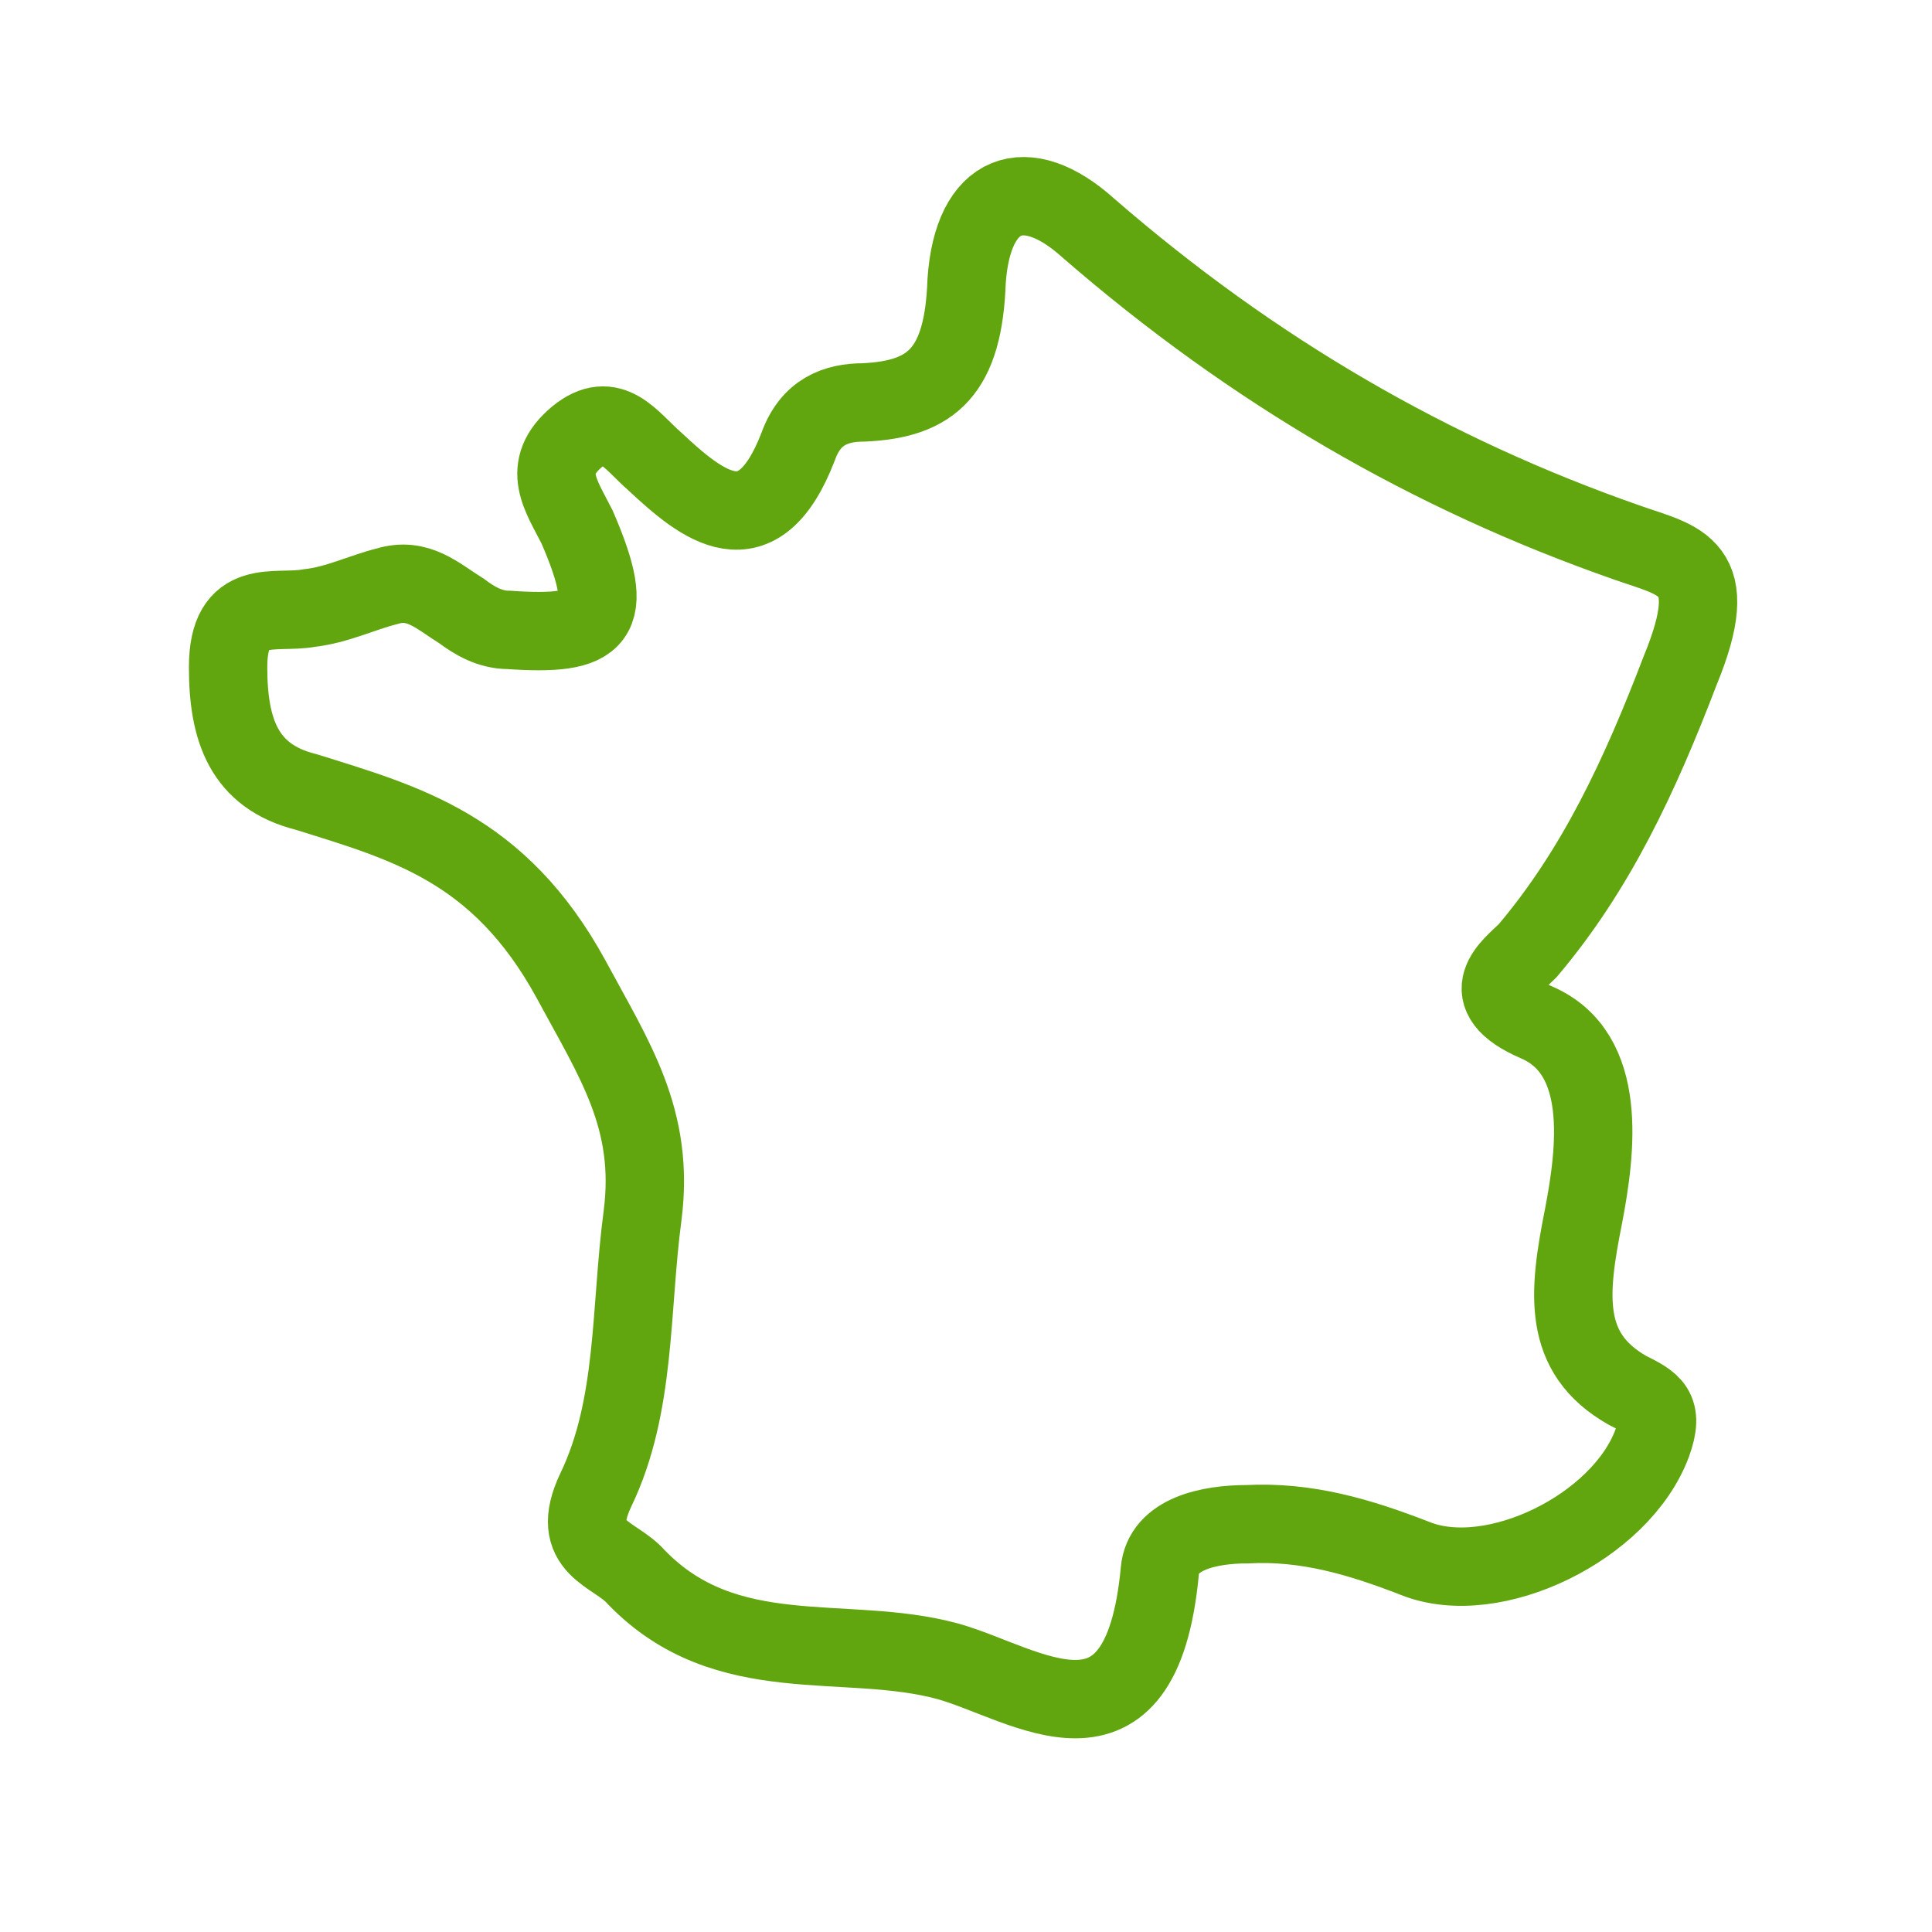 <?xml version="1.0" encoding="utf-8"?>
<!-- Generator: Adobe Illustrator 25.2.3, SVG Export Plug-In . SVG Version: 6.00 Build 0)  -->
<svg version="1.1" id="Calque_1" xmlns="http://www.w3.org/2000/svg" xmlns:xlink="http://www.w3.org/1999/xlink" x="0px" y="0px"
	 viewBox="0 0 62 62" style="enable-background:new 0 0 62 62;" xml:space="preserve">
<style type="text/css">
	.st0{fill:none;stroke:#61A60E;stroke-width:2.515;}
</style>
<g id="Lactalis---Fromagerie-de-l_x27_Étoile">
	<g id="FDE----D-Page-Produit" transform="translate(-590, -1646)">
		<g id="Group-12" transform="translate(368.673, 1448)">
			<g id="Icone_x2F_France" transform="translate(221.616, 198.288)">
				<g id="_x30_05-france" transform="translate(7.031, 6.026)">
					<path id="Path" class="st0" d="M11,25.1c1.4,2.6,2.7,4.5,2.3,7.6c-0.4,3-0.2,6.1-1.5,8.8c-0.9,1.9,0.6,2,1.3,2.8
						c2.9,3,6.7,1.8,10,2.7c2.5,0.7,6.2,3.5,6.8-2.9c0.1-1.2,1.6-1.5,2.8-1.5c1.9-0.1,3.6,0.4,5.4,1.1c2.5,1,6.6-1,7.6-3.7
						c0.4-1.1,0-1.3-0.8-1.7c-2.1-1.2-1.9-3.1-1.4-5.6c0.4-2.1,0.8-5.2-1.5-6.2c-2.1-0.9-0.8-1.8-0.3-2.3c2.2-2.6,3.6-5.6,4.9-9
						c1.4-3.4,0-3.5-1.7-4.1C38.6,8.9,32.9,5.6,27.6,1c-2-1.8-3.7-1.2-3.9,1.7c-0.1,2.9-1.1,3.8-3.3,3.9c-0.9,0-1.7,0.3-2.1,1.4
						c-1.3,3.4-3.1,1.9-4.6,0.5c-0.8-0.7-1.4-1.7-2.5-0.8c-1.2,1-0.5,1.9,0,2.9c1.3,3,0.7,3.5-2.2,3.3c-0.6,0-1.1-0.3-1.5-0.6
						c-0.8-0.5-1.4-1.1-2.4-0.8c-0.8,0.2-1.6,0.6-2.5,0.7C1.5,13.4,0,12.8,0,15.1c0,2,0.5,3.5,2.5,4C5.7,20.1,8.7,20.9,11,25.1z"/>
				</g>
			</g>
		</g>
	</g>
</g>
</svg>
